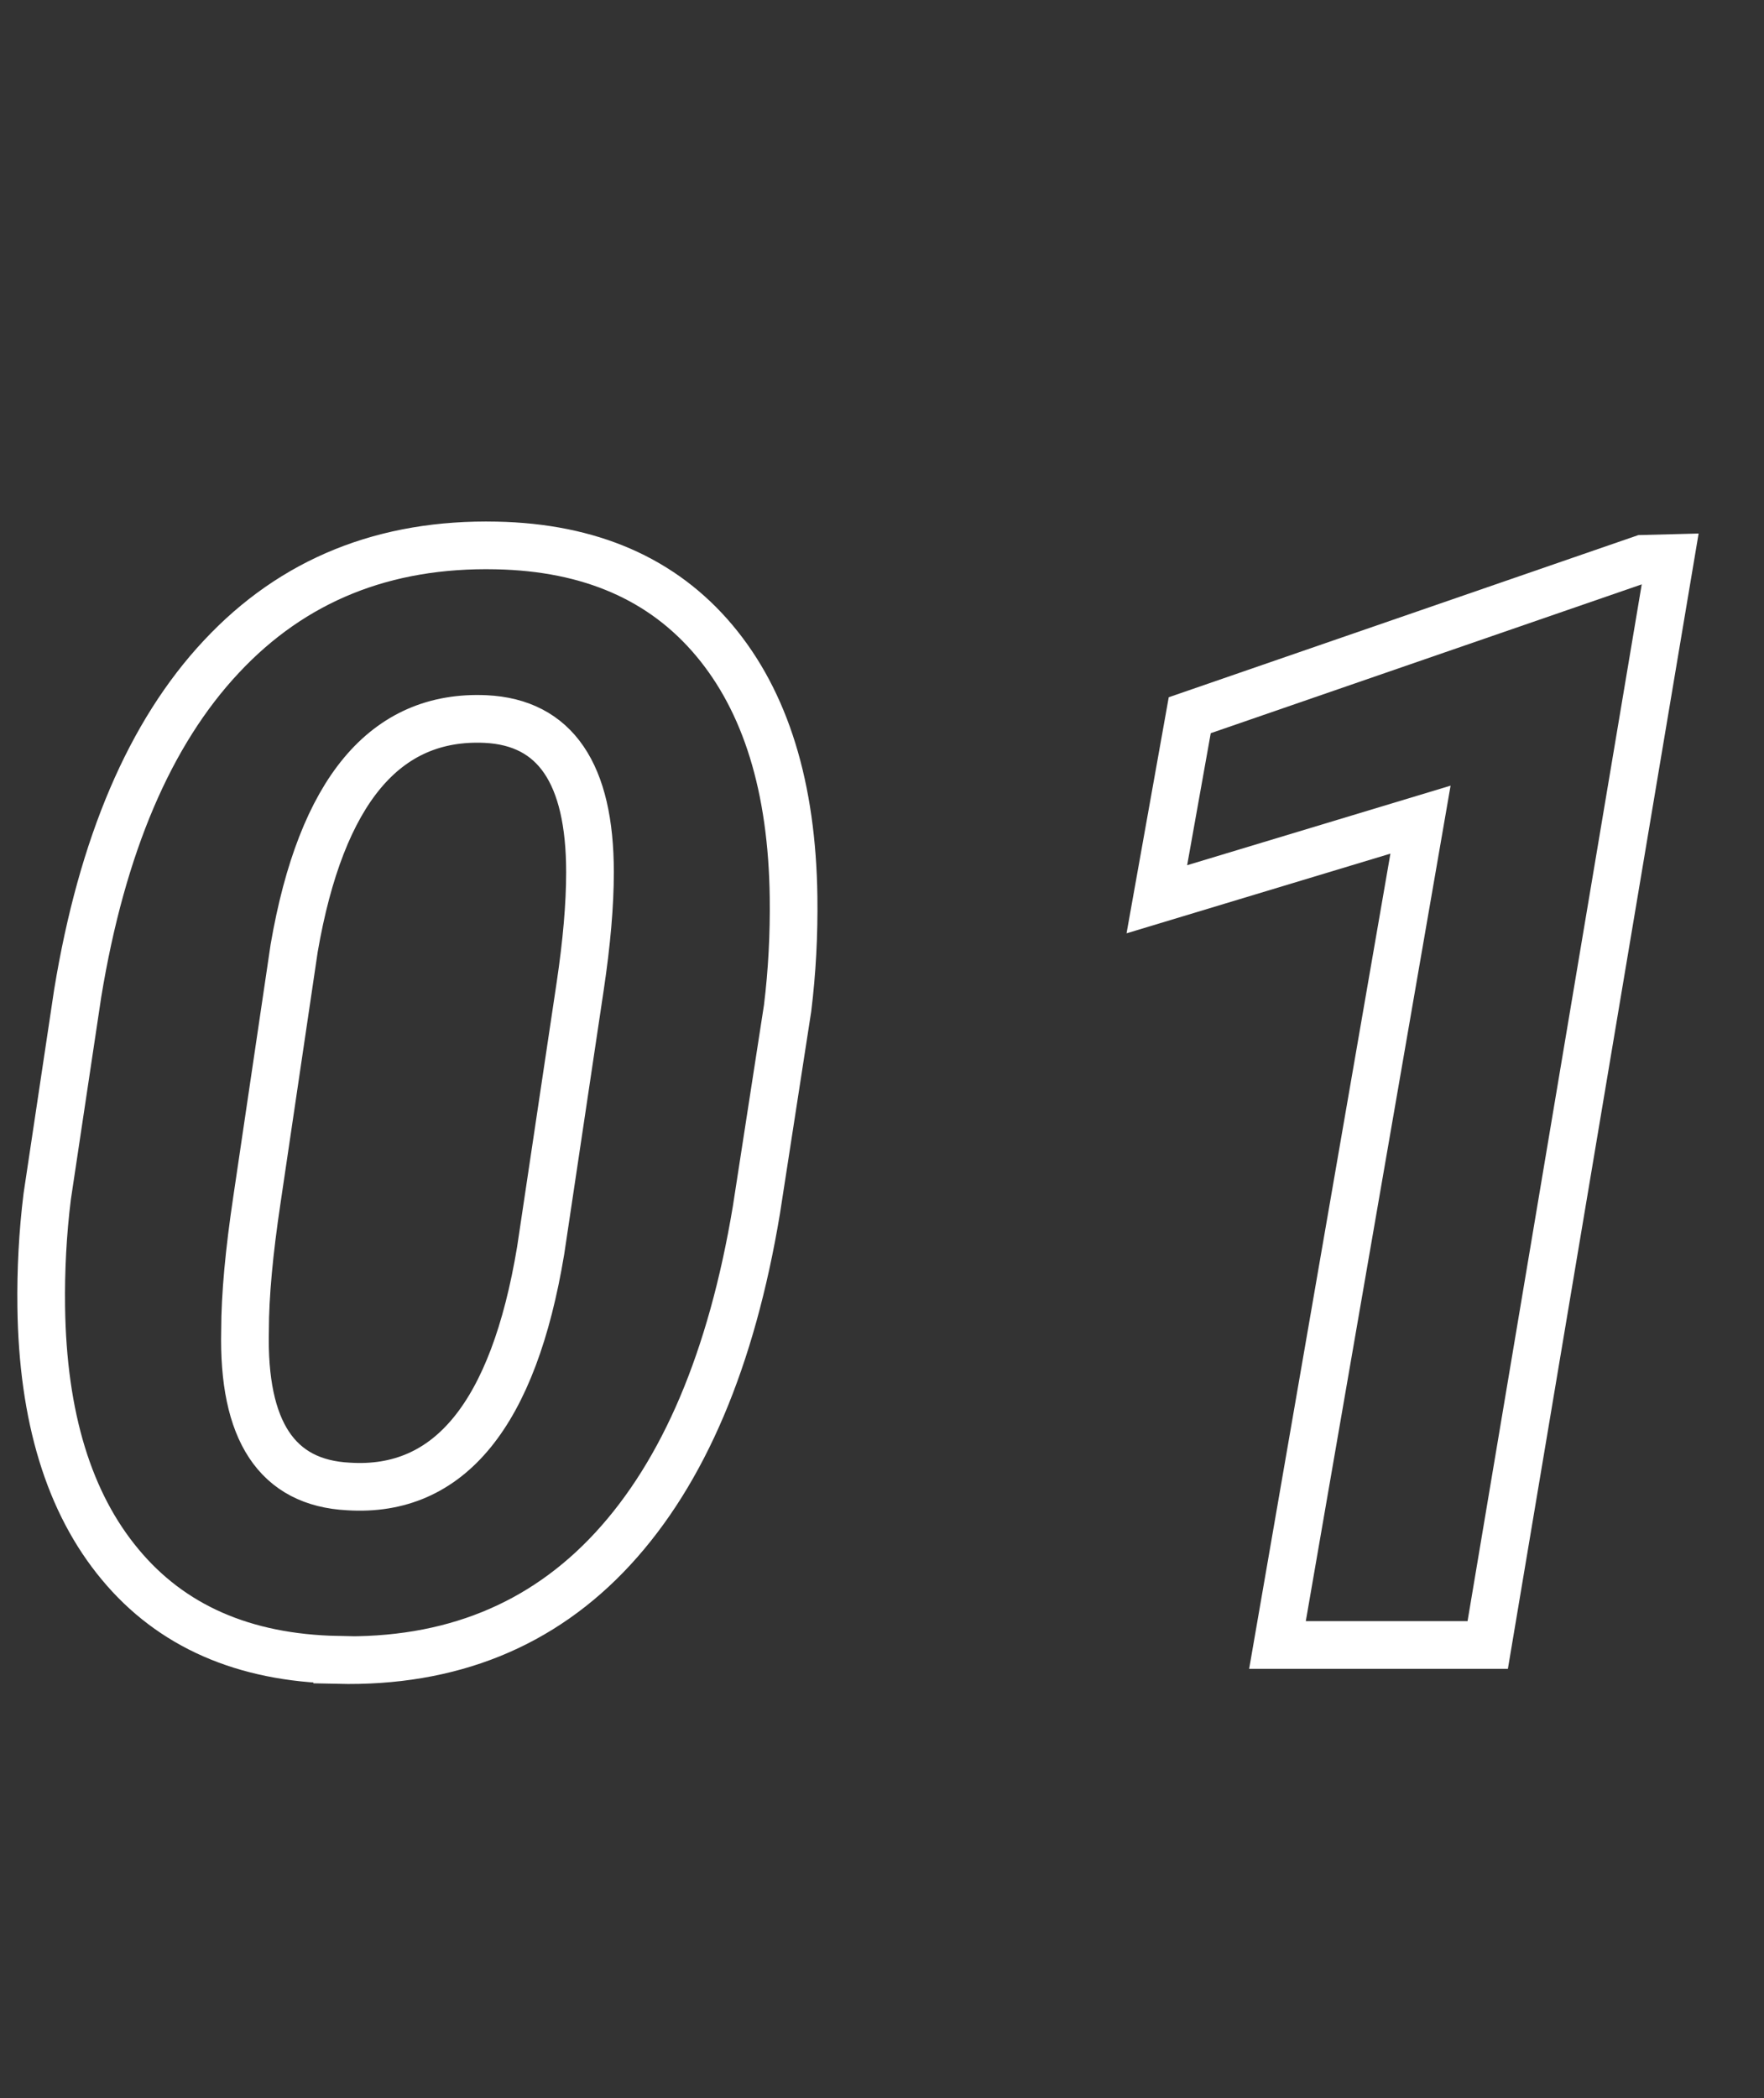 <?xml version="1.0" encoding="UTF-8"?>
<svg id="_レイヤー_1" xmlns="http://www.w3.org/2000/svg" version="1.1" viewBox="0 0 74 88">
  <rect x="0" y="0" width="74" height="88" fill="#333333" stroke="none"/>
  <!-- Generator: Adobe Illustrator 29.5.1, SVG Export Plug-In . SVG Version: 2.1.0 Build 141)  -->
  <defs>
    <style>
      .st0 {
        isolation: isolate;
      }

      .st1 {
        fill: none;
        stroke: #fff;
        stroke-width: 2px;
      }
    </style>
  </defs>
  <g id="_01" class="st0">
    <g class="st0">
      <path class="st1" d="M14.16,69.62c-3.94-.08-6.98-1.42-9.12-4-2.15-2.58-3.25-6.19-3.31-10.81-.02-1.54.06-3.08.25-4.62l1.28-8.53c1.02-6.21,3.03-10.92,6.03-14.12,3-3.21,6.84-4.76,11.53-4.66,3.94.08,6.98,1.41,9.14,3.98s3.27,6.16,3.33,10.77c.02,1.56-.06,3.12-.25,4.66l-1.31,8.47c-1.04,6.25-3.05,10.98-6.02,14.2s-6.82,4.78-11.55,4.67h0ZM24.75,36.58c0-4.14-1.46-6.28-4.38-6.42-4.21-.19-6.89,3.01-8.03,9.61l-1.56,10.54c-.33,2.2-.5,4.03-.5,5.49-.1,4.22,1.34,6.4,4.34,6.55,4.23.27,6.92-3.03,8.06-9.89l1.66-11.1c.27-1.81.41-3.4.41-4.77h0Z"/>
      <path class="st1" d="M62.4,69h-8.81l6-34.62-11.06,3.34,1.38-7.72,19-6.56,1.16-.03-7.66,45.59h-.01Z"/>
    </g>
  </g>
</svg>